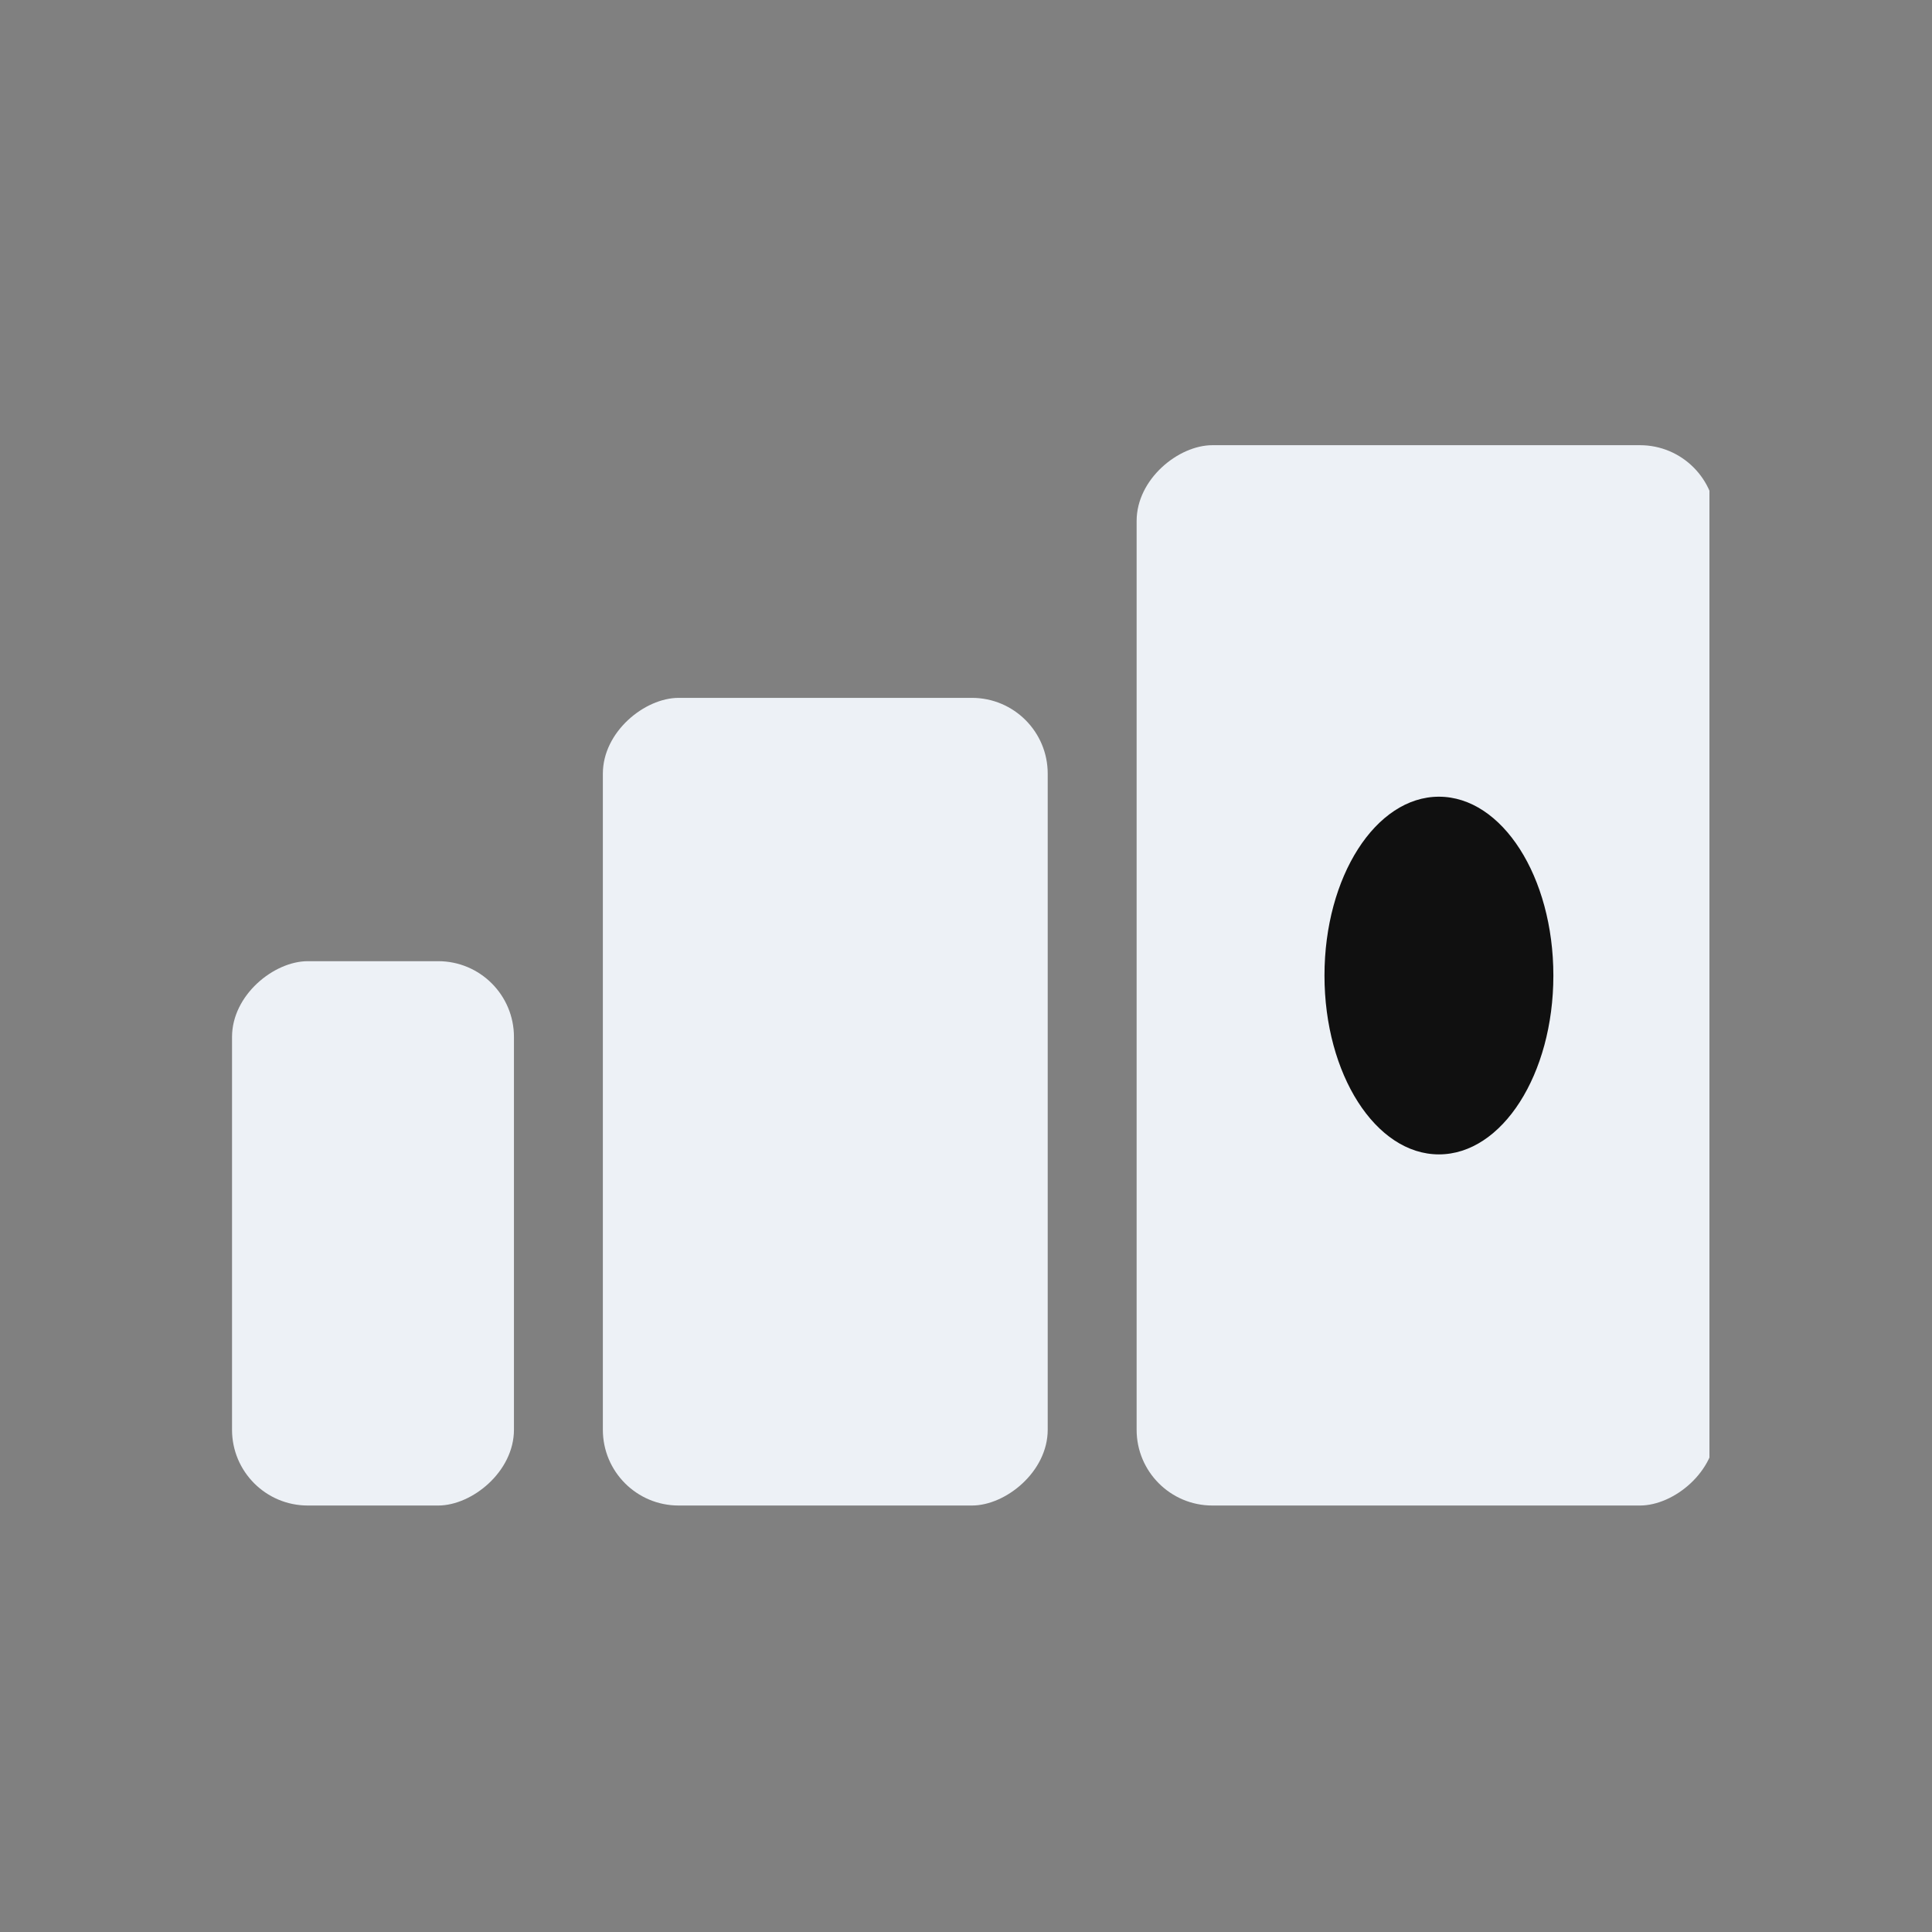 <svg width="51" height="51" viewBox="0 0 51 51" fill="none" xmlns="http://www.w3.org/2000/svg">
<rect x="0" y="0" width="51" height="51" fill="#808080" stroke="none"/>
<g clip-path="url(#clip0_3128_23567)">
<rect x="30.004" y="39.742" width="27.99" height="15.287" rx="2" transform="rotate(-90 30.004 39.742)" fill="#EDF1F6"/>
<rect x="15.914" y="39.742" width="21.32" height="11.743" rx="2" transform="rotate(-90 15.914 39.742)" fill="#EDF1F6"/>
<ellipse cx="37.984" cy="25.752" rx="4.721" ry="3.021" transform="rotate(-90 37.984 25.752)" fill="#101010"/>
<rect x="6.125" y="39.742" width="14.369" height="7.442" rx="2" transform="rotate(-90 6.125 39.742)" fill="#EDF1F6"/>
</g>
<defs>
<clipPath id="clip0_3128_23567">
<rect width="40" height="40" fill="white" transform="translate(5.125 5.746)"/>
</clipPath>
</defs>
</svg>
